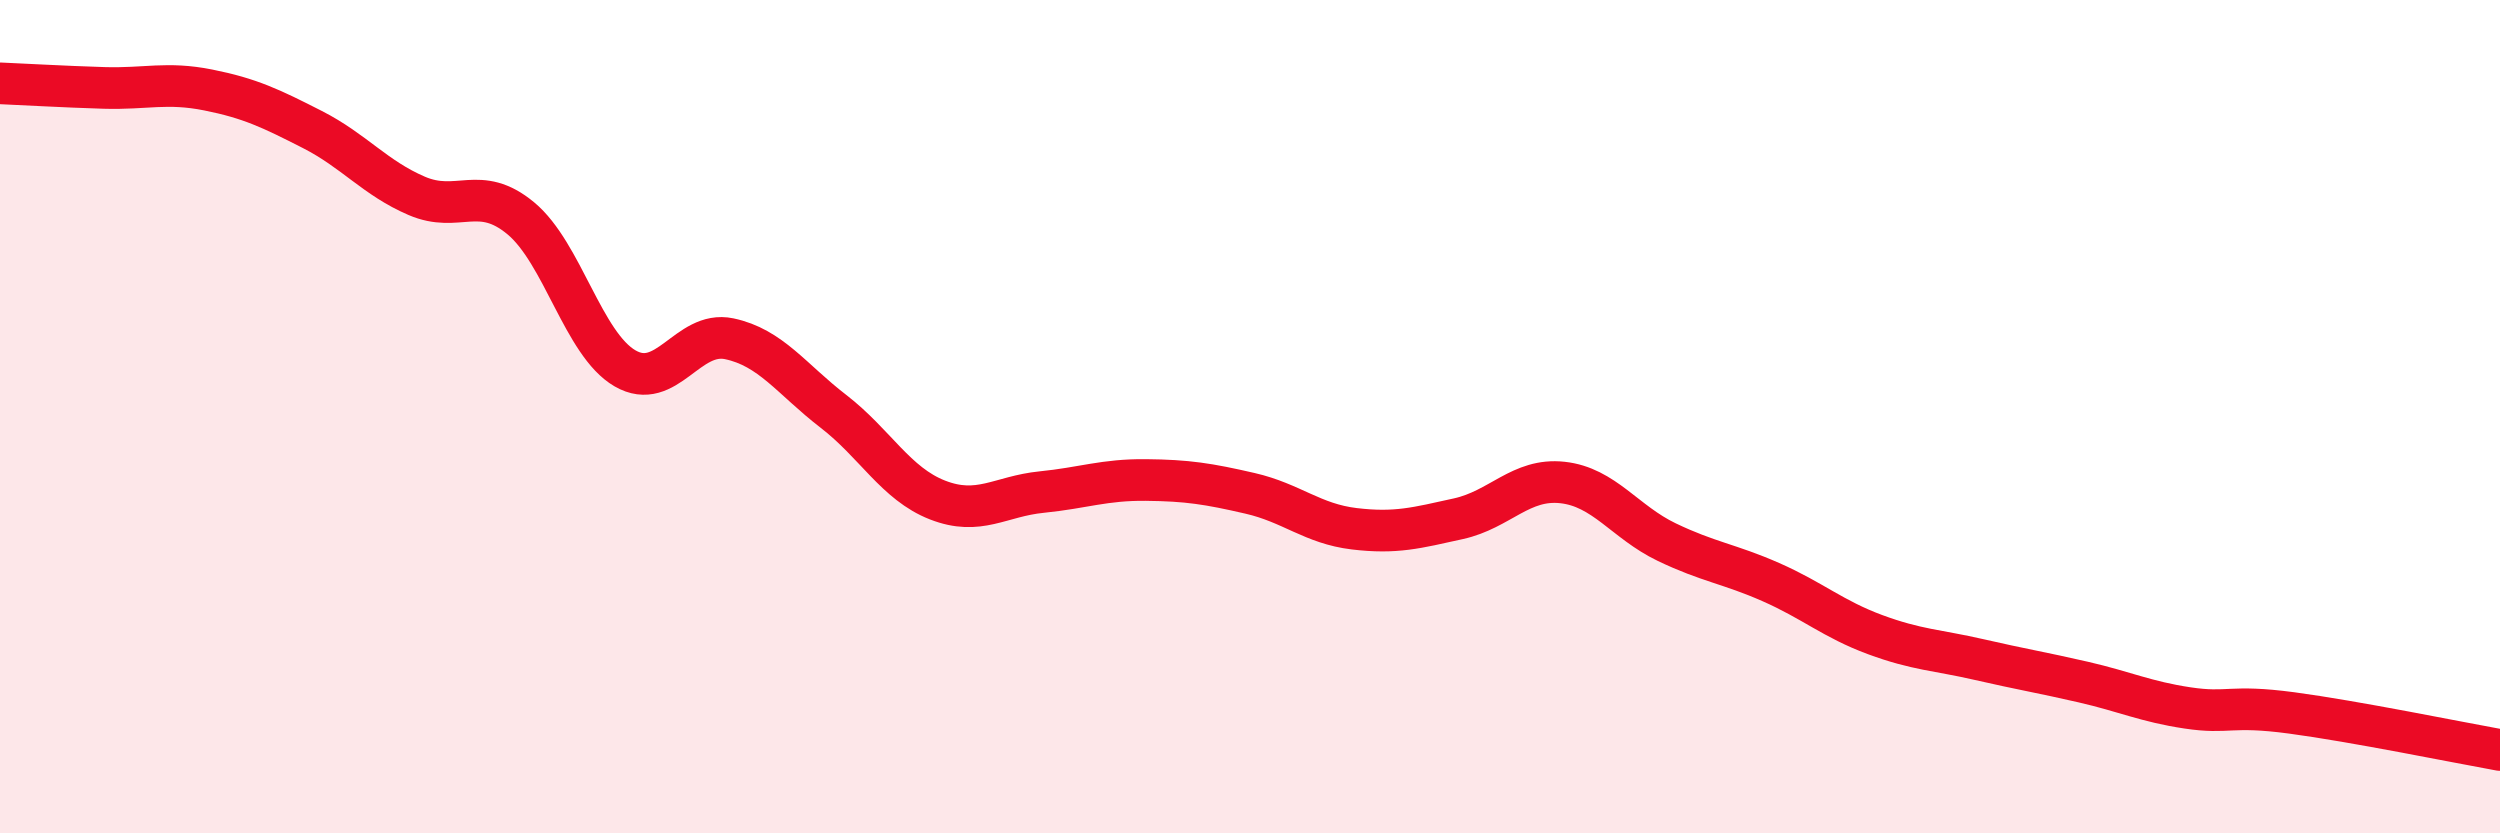 
    <svg width="60" height="20" viewBox="0 0 60 20" xmlns="http://www.w3.org/2000/svg">
      <path
        d="M 0,2 C 0.5,2.02 1.5,2.08 2.5,2.11 C 3.5,2.14 4,1.96 5,2.16 C 6,2.36 6.5,2.6 7.5,3.11 C 8.5,3.62 9,4.27 10,4.7 C 11,5.13 11.5,4.41 12.5,5.24 C 13.5,6.07 14,8.26 15,8.84 C 16,9.42 16.5,7.92 17.5,8.13 C 18.5,8.34 19,9.1 20,9.87 C 21,10.64 21.5,11.61 22.5,12 C 23.5,12.39 24,11.91 25,11.81 C 26,11.71 26.5,11.51 27.5,11.52 C 28.5,11.53 29,11.61 30,11.84 C 31,12.07 31.5,12.57 32.5,12.69 C 33.5,12.81 34,12.67 35,12.45 C 36,12.23 36.5,11.47 37.5,11.58 C 38.5,11.69 39,12.53 40,13.01 C 41,13.49 41.5,13.53 42.5,13.97 C 43.5,14.41 44,14.86 45,15.23 C 46,15.6 46.5,15.6 47.5,15.83 C 48.5,16.06 49,16.14 50,16.37 C 51,16.6 51.5,16.84 52.5,16.99 C 53.5,17.14 53.5,16.91 55,17.11 C 56.5,17.31 59,17.82 60,18L60 20L0 20Z"
        fill="#EB0A25"
        opacity="0.1"
        stroke-linecap="round"
        stroke-linejoin="round"
      />
      <path
        d="M 0,2 C 0.5,2.02 1.5,2.08 2.5,2.11 C 3.5,2.14 4,1.96 5,2.16 C 6,2.36 6.5,2.6 7.5,3.11 C 8.5,3.62 9,4.27 10,4.7 C 11,5.13 11.5,4.41 12.5,5.24 C 13.5,6.07 14,8.26 15,8.84 C 16,9.42 16.5,7.92 17.5,8.13 C 18.5,8.34 19,9.1 20,9.87 C 21,10.64 21.5,11.61 22.5,12 C 23.5,12.39 24,11.91 25,11.81 C 26,11.71 26.5,11.51 27.5,11.52 C 28.5,11.53 29,11.61 30,11.84 C 31,12.07 31.5,12.57 32.5,12.69 C 33.5,12.81 34,12.67 35,12.45 C 36,12.23 36.5,11.47 37.5,11.58 C 38.5,11.69 39,12.53 40,13.01 C 41,13.49 41.5,13.53 42.5,13.97 C 43.5,14.41 44,14.86 45,15.23 C 46,15.6 46.5,15.6 47.5,15.83 C 48.5,16.06 49,16.14 50,16.37 C 51,16.6 51.5,16.84 52.5,16.99 C 53.5,17.14 53.5,16.91 55,17.11 C 56.5,17.31 59,17.82 60,18"
        stroke="#EB0A25"
        stroke-width="1"
        fill="none"
        stroke-linecap="round"
        stroke-linejoin="round"
      />
    </svg>
  